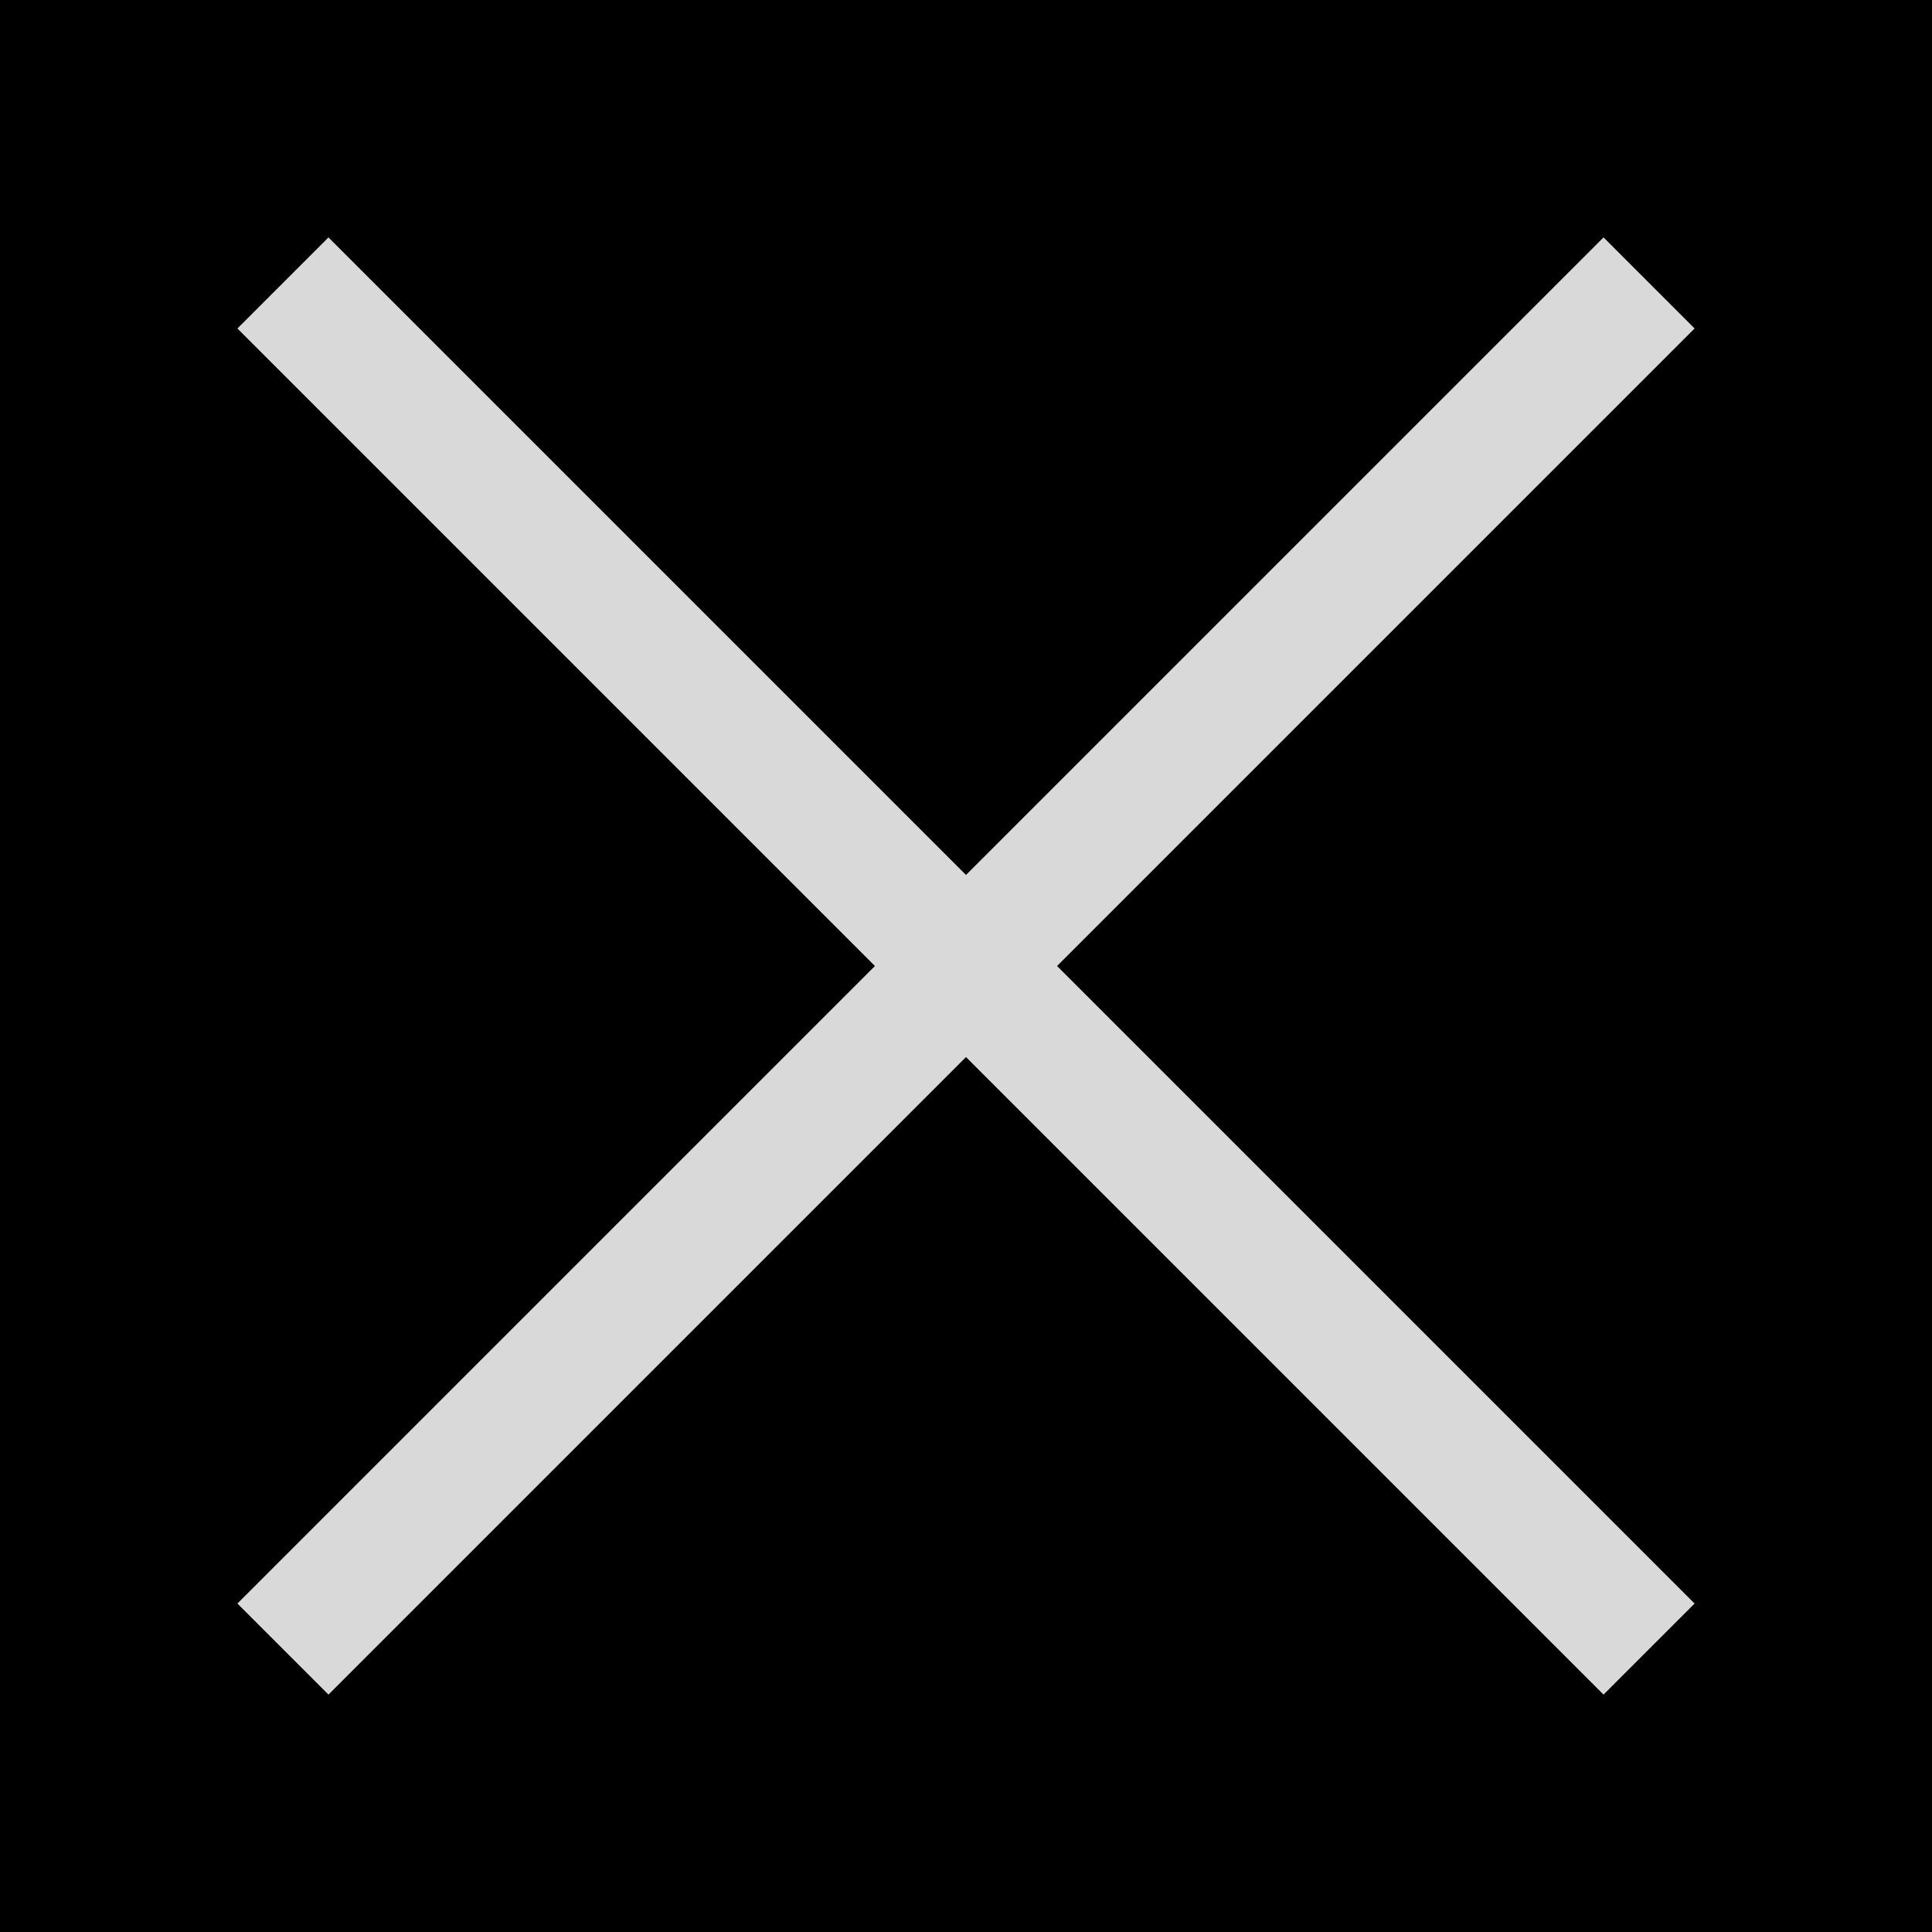 <svg width="60" height="60" viewBox="0 0 60 60" fill="none" xmlns="http://www.w3.org/2000/svg">
<rect width="60" height="60" fill="black"/>
<rect x="10.201" y="7.373" width="60" height="4" transform="rotate(45 10.201 7.373)" fill="#D9D9D9"/>
<rect x="7.373" y="49.799" width="60" height="4" transform="rotate(-45 7.373 49.799)" fill="#D9D9D9"/>
</svg>
